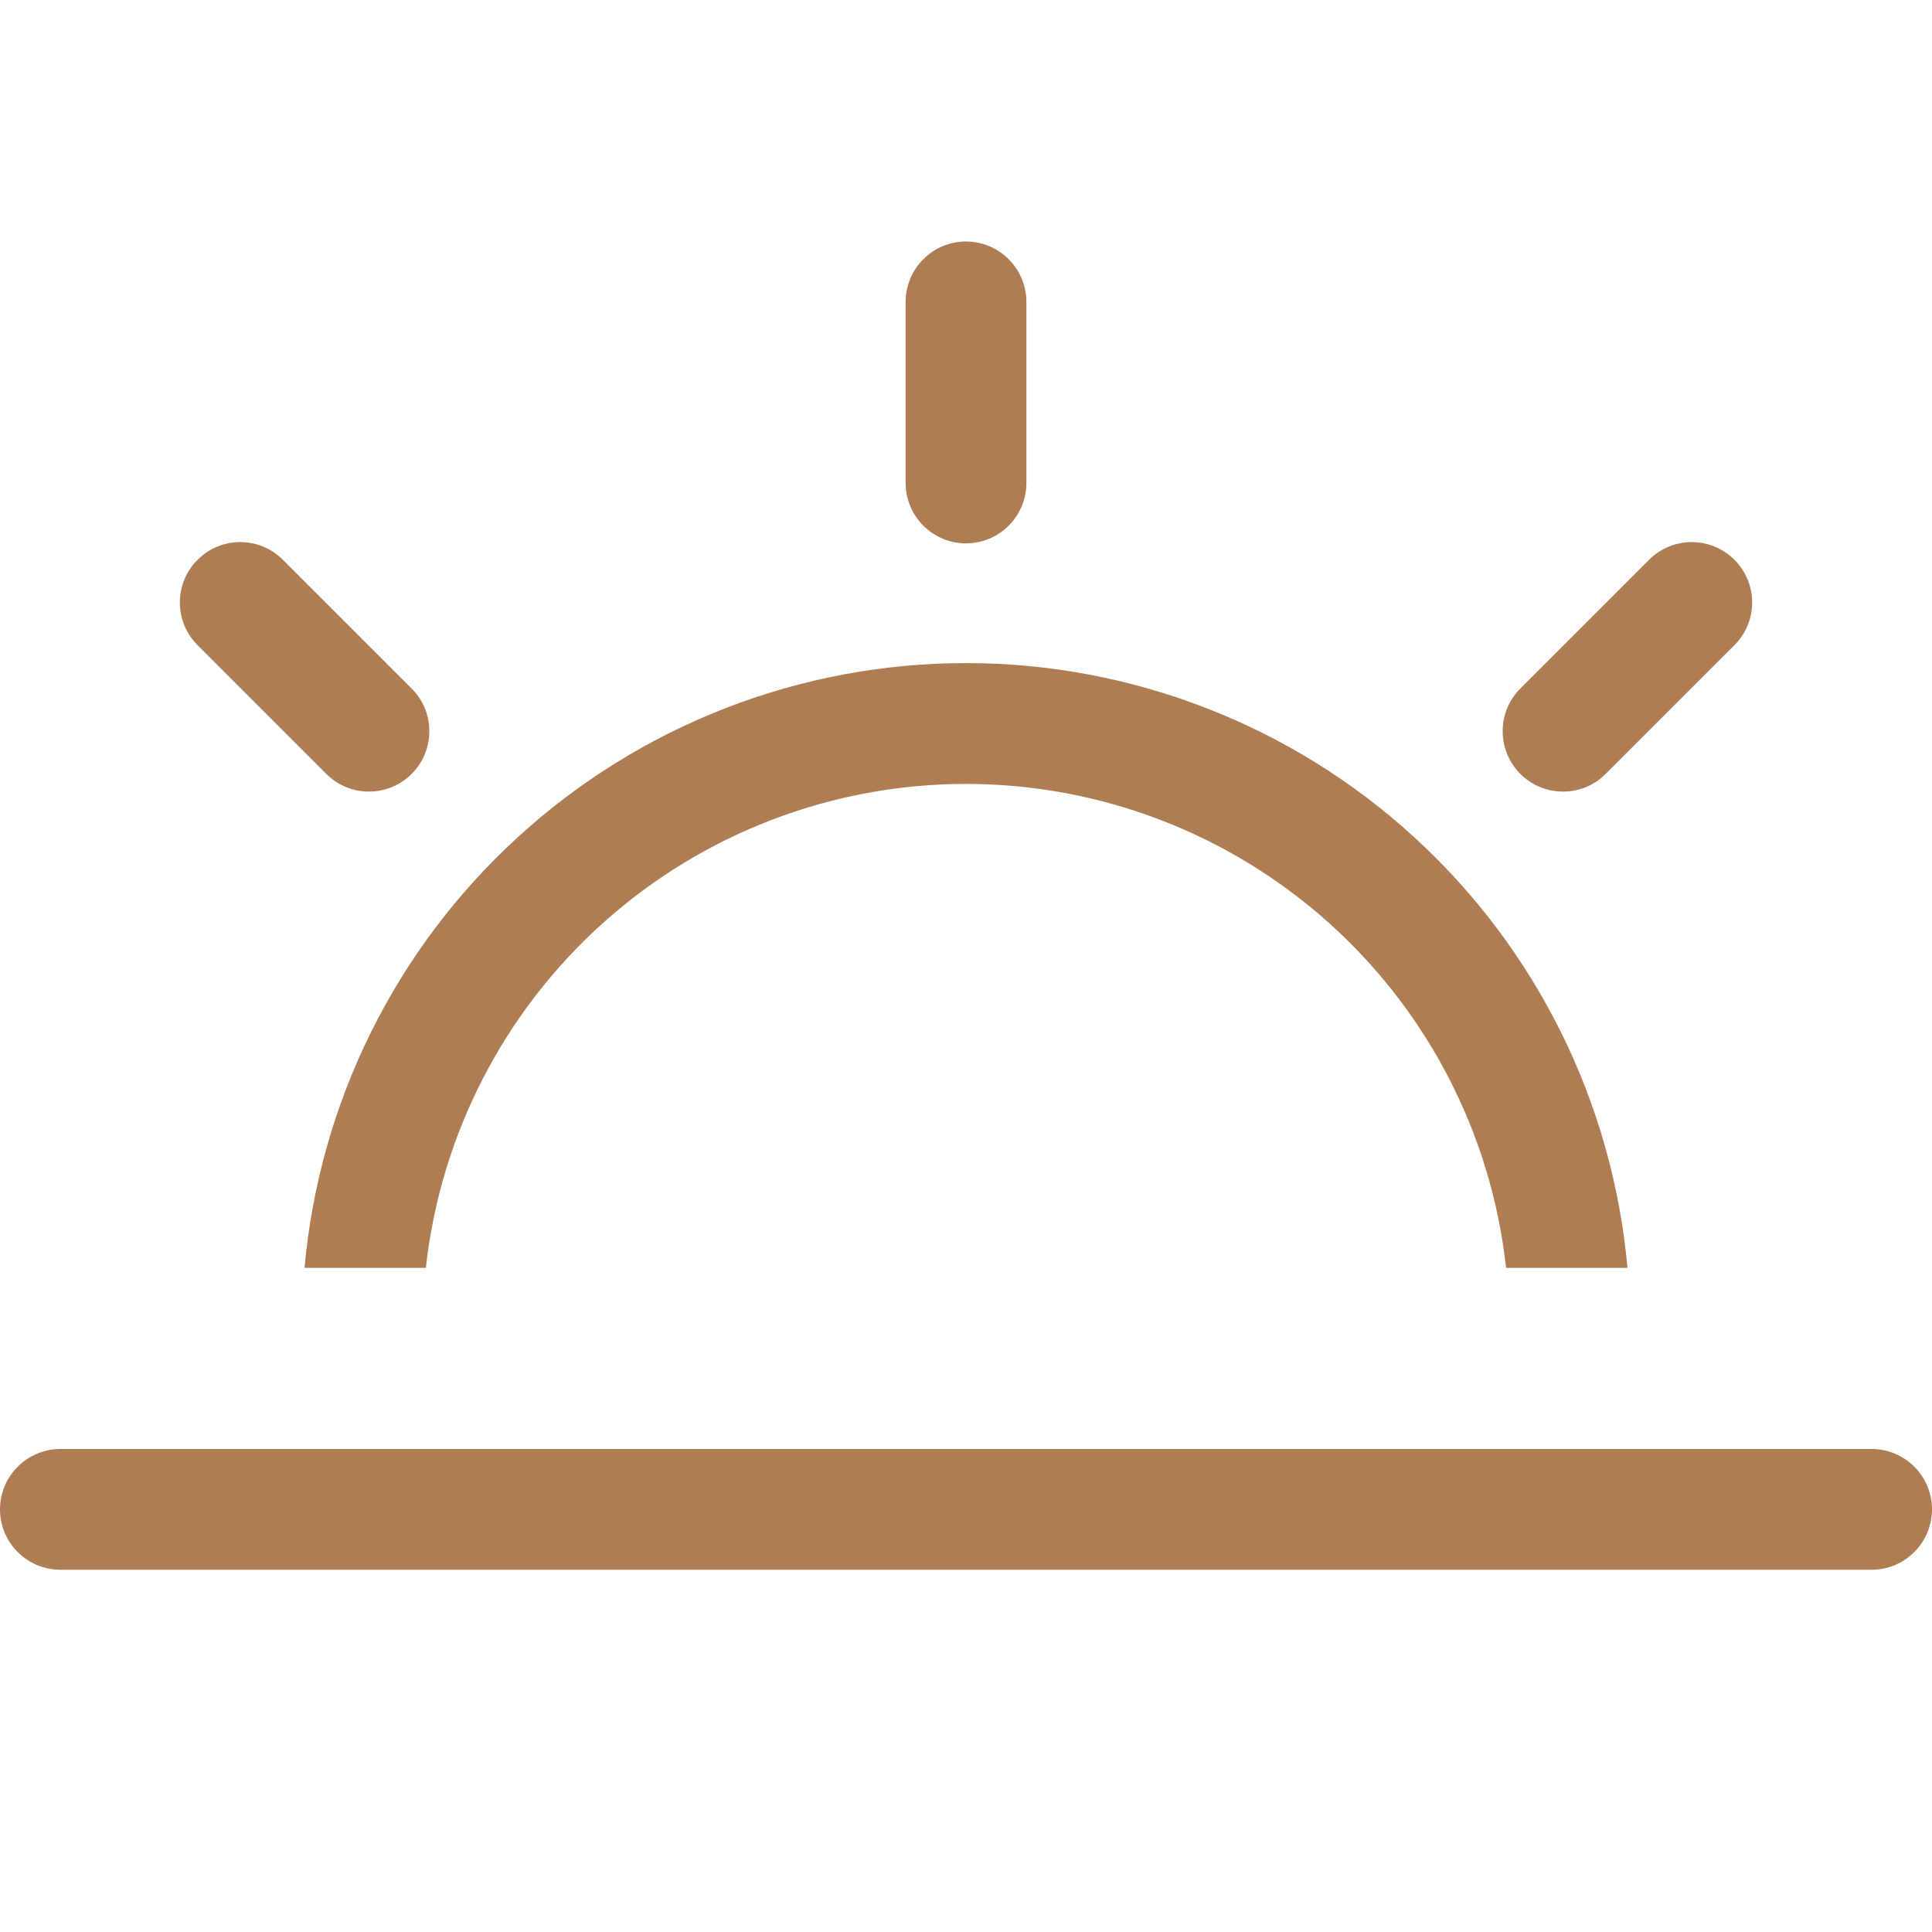 <svg width="24" height="24" viewBox="0 0 24 24" fill="none" xmlns="http://www.w3.org/2000/svg">
<path d="M0.75 18H23.25C23.449 18 23.64 18.079 23.78 18.22C23.921 18.36 24 18.551 24 18.75C24 18.949 23.921 19.14 23.78 19.28C23.64 19.421 23.449 19.5 23.25 19.5H0.75C0.551 19.5 0.36 19.421 0.22 19.28C0.079 19.14 0 18.949 0 18.75C0 18.551 0.079 18.36 0.22 18.22C0.36 18.079 0.551 18 0.75 18ZM3.783 15.75C3.967 13.698 4.912 11.789 6.433 10.399C7.954 9.008 9.94 8.237 12 8.237C14.06 8.237 16.046 9.008 17.567 10.399C19.087 11.789 20.033 13.698 20.217 15.75H18.709C18.528 14.098 17.742 12.57 16.504 11.461C15.266 10.352 13.662 9.738 12 9.738C10.338 9.738 8.734 10.352 7.496 11.461C6.258 12.57 5.472 14.098 5.29 15.75H3.783ZM12 3C12.199 3 12.39 3.079 12.53 3.22C12.671 3.36 12.75 3.551 12.75 3.75V6C12.75 6.199 12.671 6.39 12.53 6.53C12.39 6.671 12.199 6.75 12 6.75C11.801 6.75 11.61 6.671 11.47 6.53C11.329 6.39 11.25 6.199 11.25 6V3.75C11.25 3.551 11.329 3.36 11.47 3.22C11.61 3.079 11.801 3 12 3ZM21.546 6.954C21.687 7.095 21.766 7.285 21.766 7.484C21.766 7.683 21.687 7.874 21.546 8.014L19.956 9.604C19.887 9.676 19.804 9.733 19.713 9.773C19.621 9.812 19.523 9.833 19.423 9.833C19.323 9.834 19.225 9.815 19.133 9.778C19.04 9.74 18.957 9.684 18.886 9.614C18.816 9.543 18.76 9.46 18.722 9.367C18.685 9.275 18.666 9.177 18.667 9.077C18.667 8.977 18.688 8.879 18.727 8.787C18.767 8.696 18.824 8.613 18.895 8.544L20.485 6.954C20.626 6.813 20.817 6.734 21.016 6.734C21.215 6.734 21.405 6.813 21.546 6.954ZM2.454 6.954C2.595 6.813 2.785 6.734 2.984 6.734C3.183 6.734 3.374 6.813 3.514 6.954L5.104 8.544C5.176 8.613 5.233 8.696 5.273 8.787C5.312 8.879 5.333 8.977 5.333 9.077C5.334 9.177 5.315 9.275 5.278 9.367C5.24 9.46 5.184 9.543 5.114 9.614C5.043 9.684 4.96 9.74 4.867 9.778C4.775 9.815 4.677 9.834 4.577 9.833C4.477 9.833 4.379 9.812 4.287 9.773C4.196 9.733 4.113 9.676 4.044 9.604L2.454 8.014C2.313 7.874 2.234 7.683 2.234 7.484C2.234 7.285 2.313 7.095 2.454 6.954Z" fill="#AE7D54"/>
</svg>
